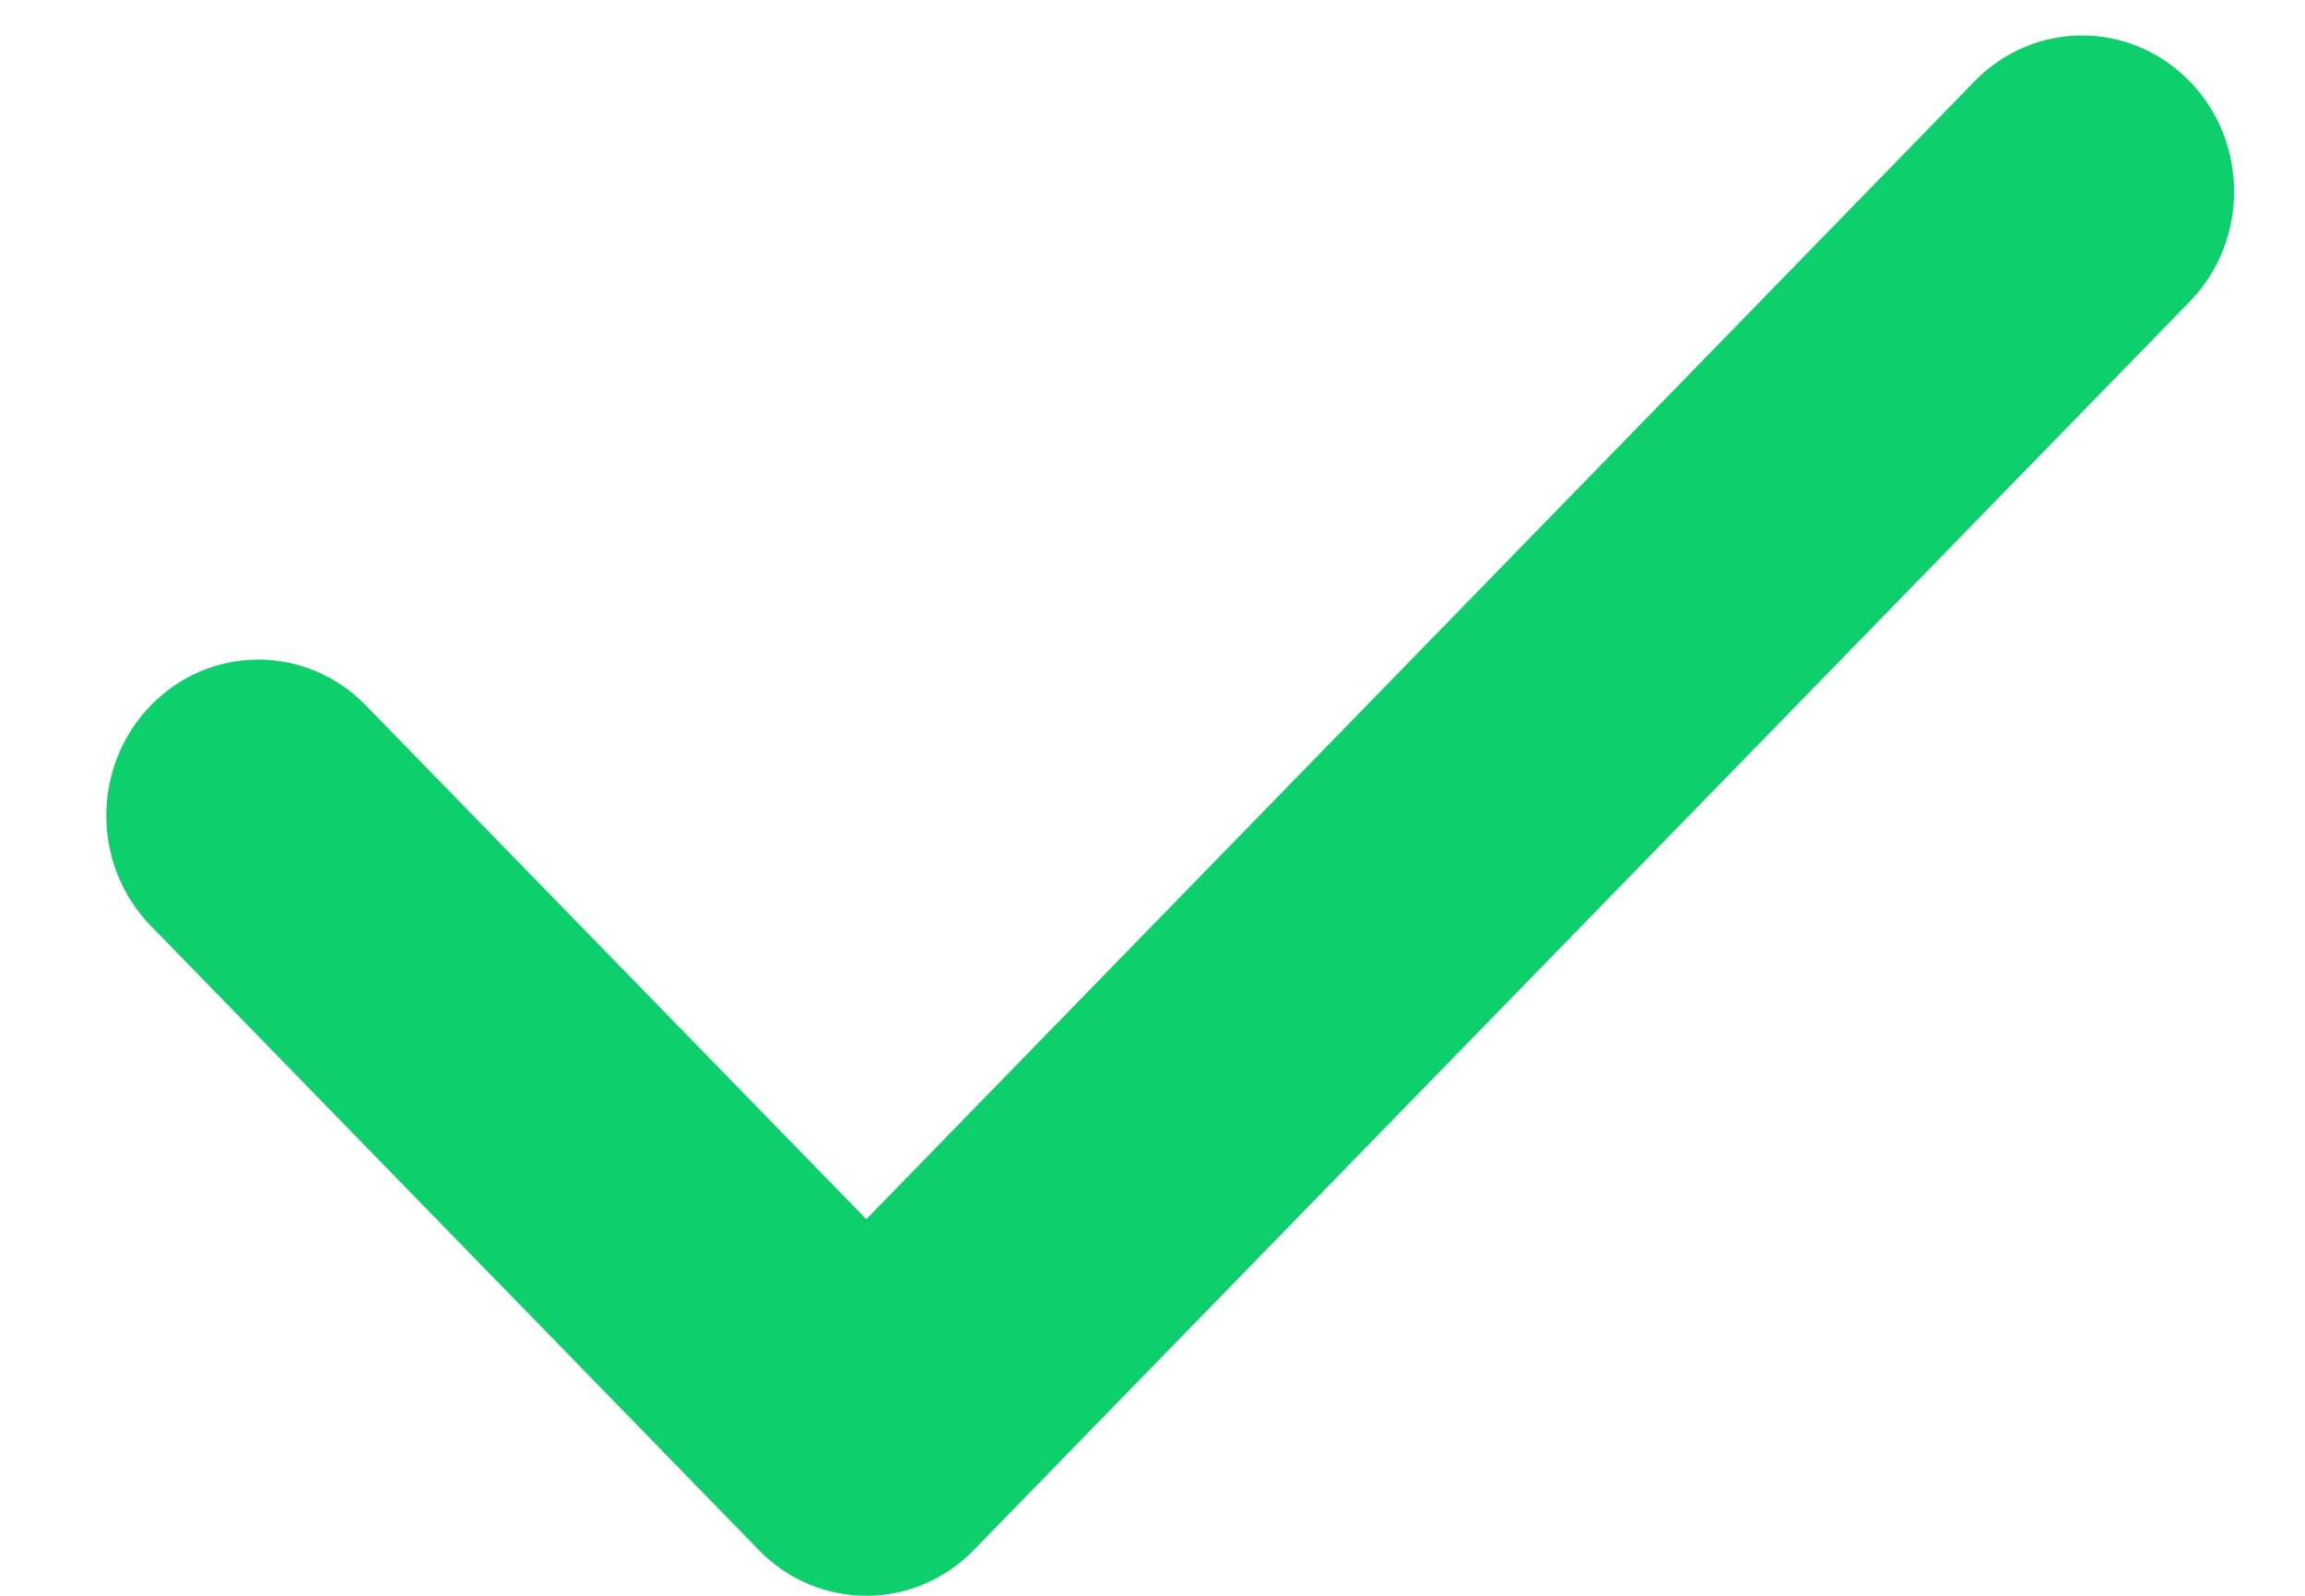 <svg xmlns="http://www.w3.org/2000/svg" width="13" height="9" viewBox="0 0 13 9">
  <path fill="#0DCF6B" fill-rule="evenodd" d="M17.349,7.458 C17.684,7.801 17.684,8.359 17.349,8.702 L10.492,15.742 C10.157,16.086 9.614,16.086 9.28,15.742 L5.851,12.222 C5.516,11.879 5.516,11.321 5.851,10.978 C6.186,10.634 6.728,10.634 7.063,10.978 L9.886,13.876 L16.137,7.458 C16.472,7.114 17.014,7.114 17.349,7.458 Z" transform="translate(-5 -7)"/>
</svg>
